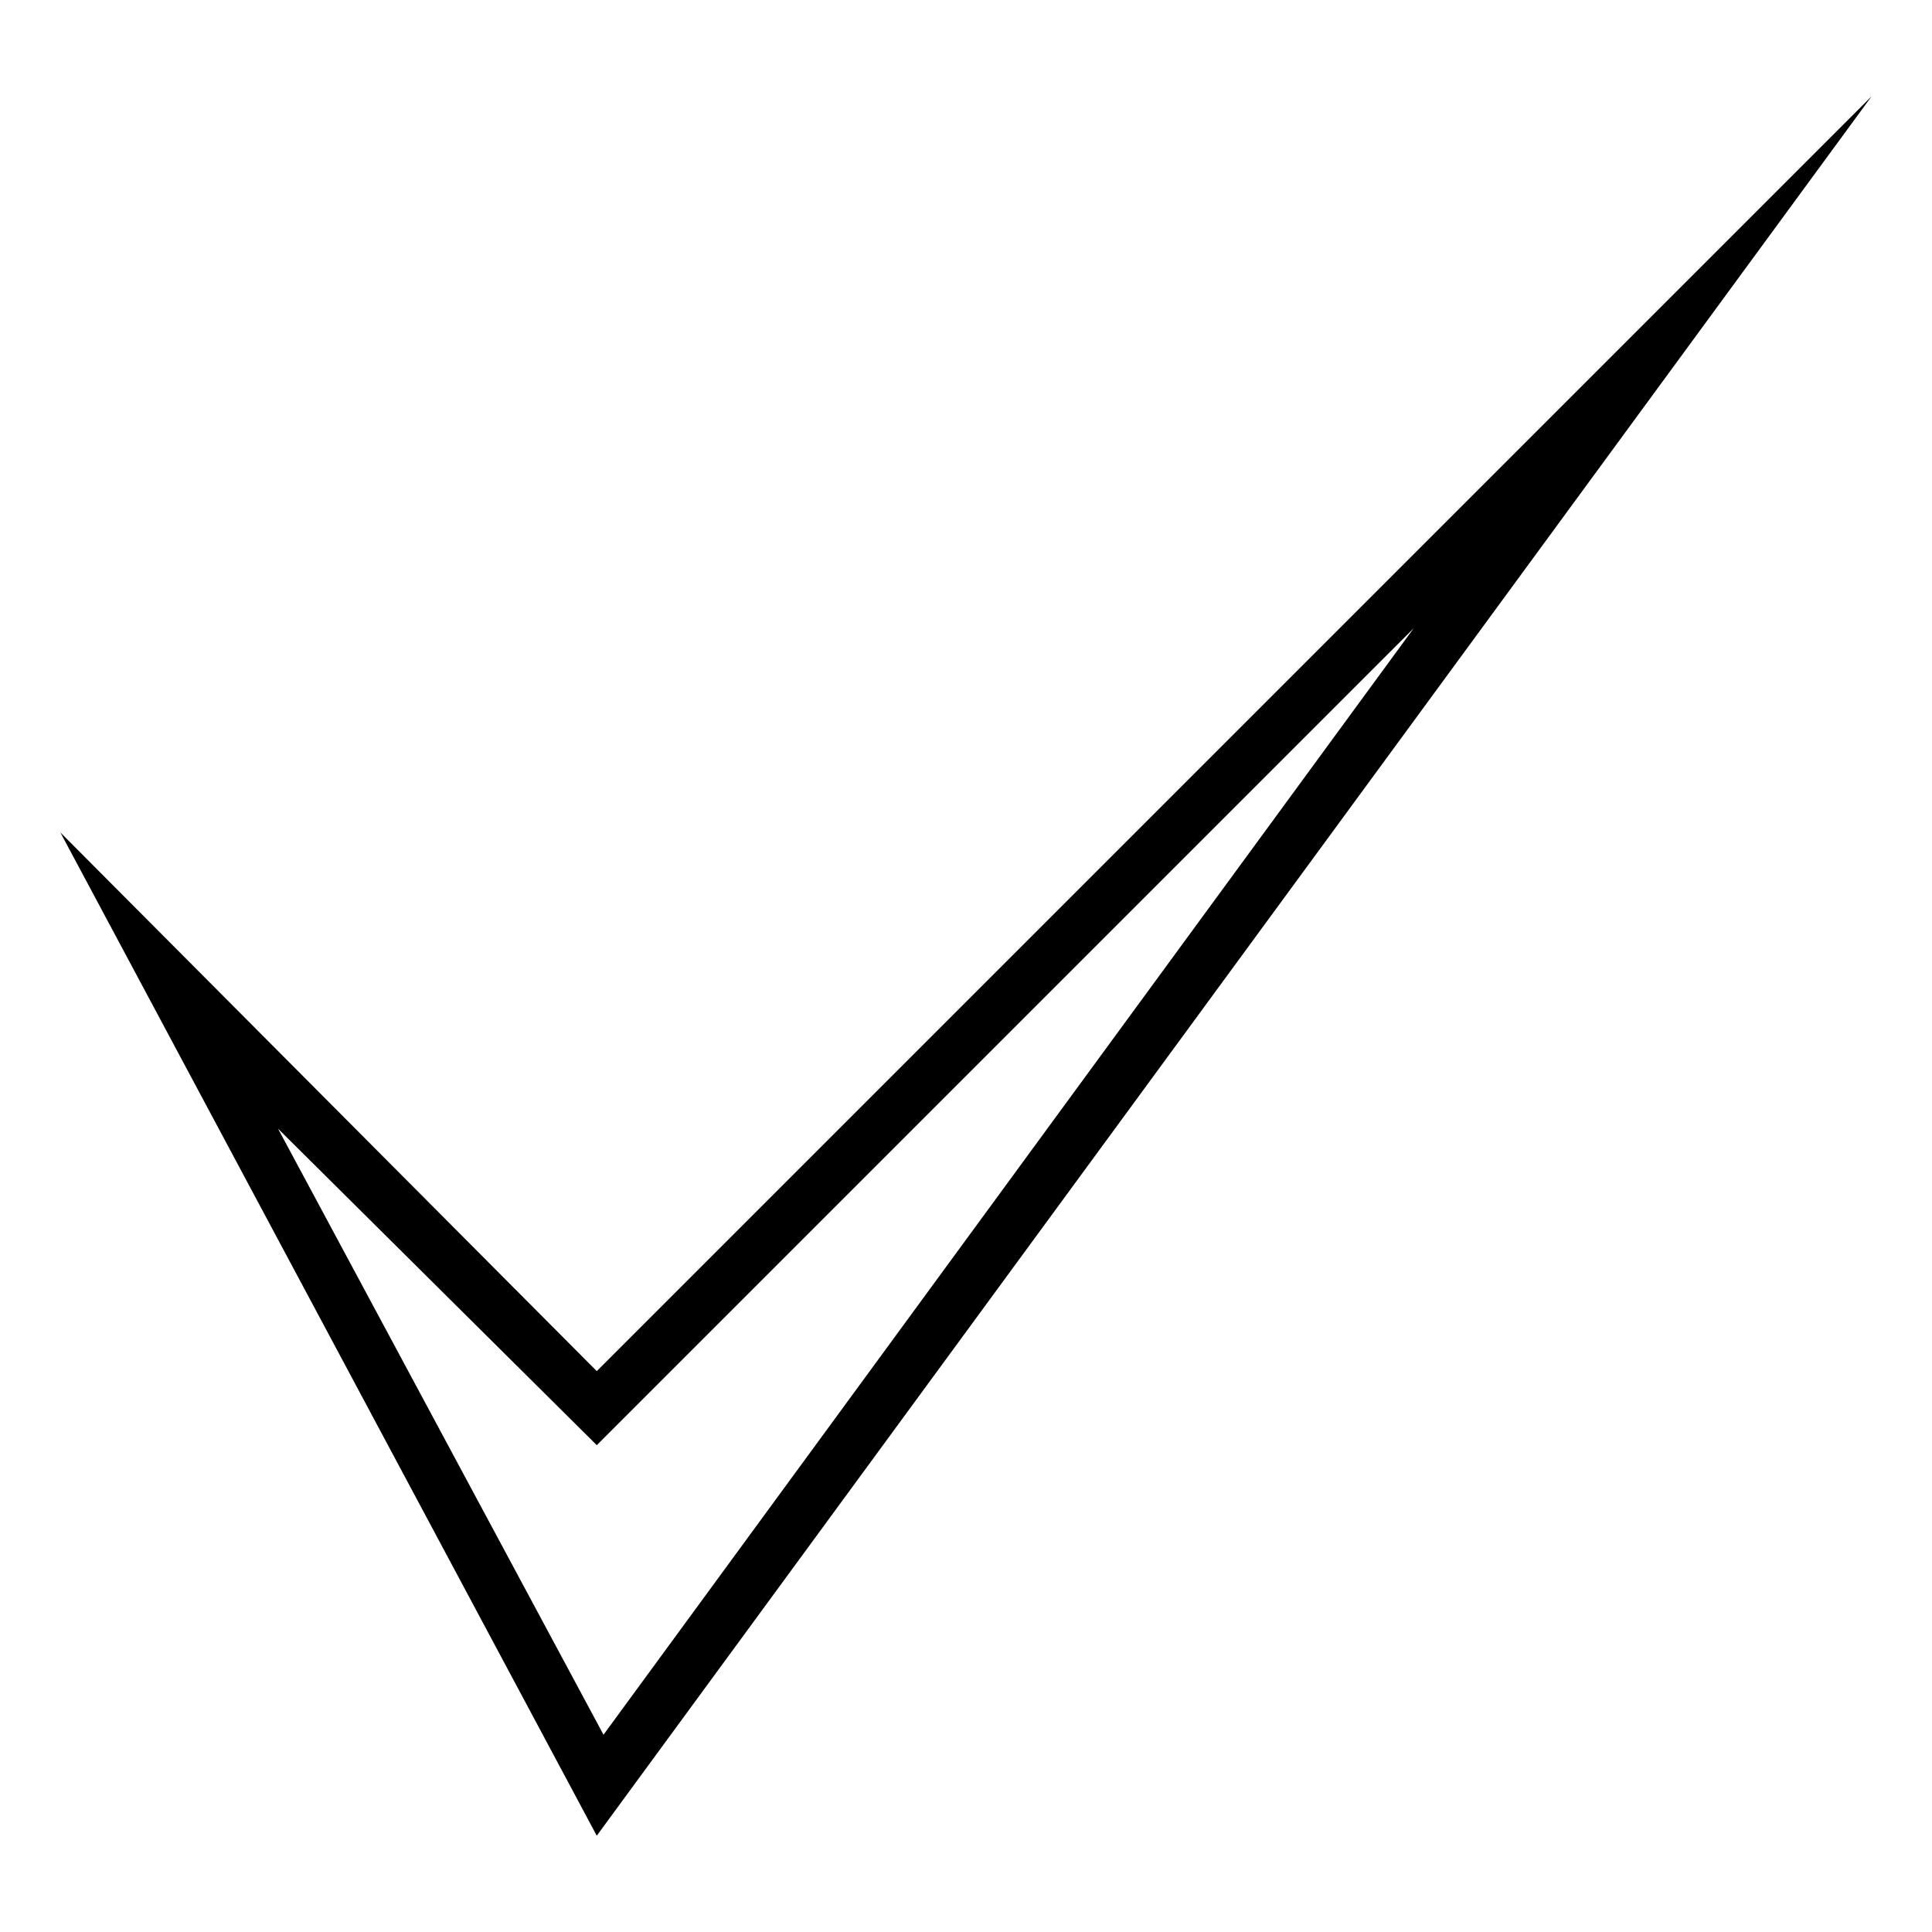 <?xml version="1.0" encoding="UTF-8"?>
<!-- Uploaded to: ICON Repo, www.iconrepo.com, Generator: ICON Repo Mixer Tools -->
<svg fill="#000000" width="800px" height="800px" version="1.1" viewBox="144 144 512 512" xmlns="http://www.w3.org/2000/svg">
 <path d="m302.15 507.36 337.86-337.86-337.86 460.98-142.16-265.88 142.16 142.76zm-84.465-64.238 86.25 160.6 214.73-293.25-216.51 216.51-84.465-83.867z" fill-rule="evenodd"/>
</svg>